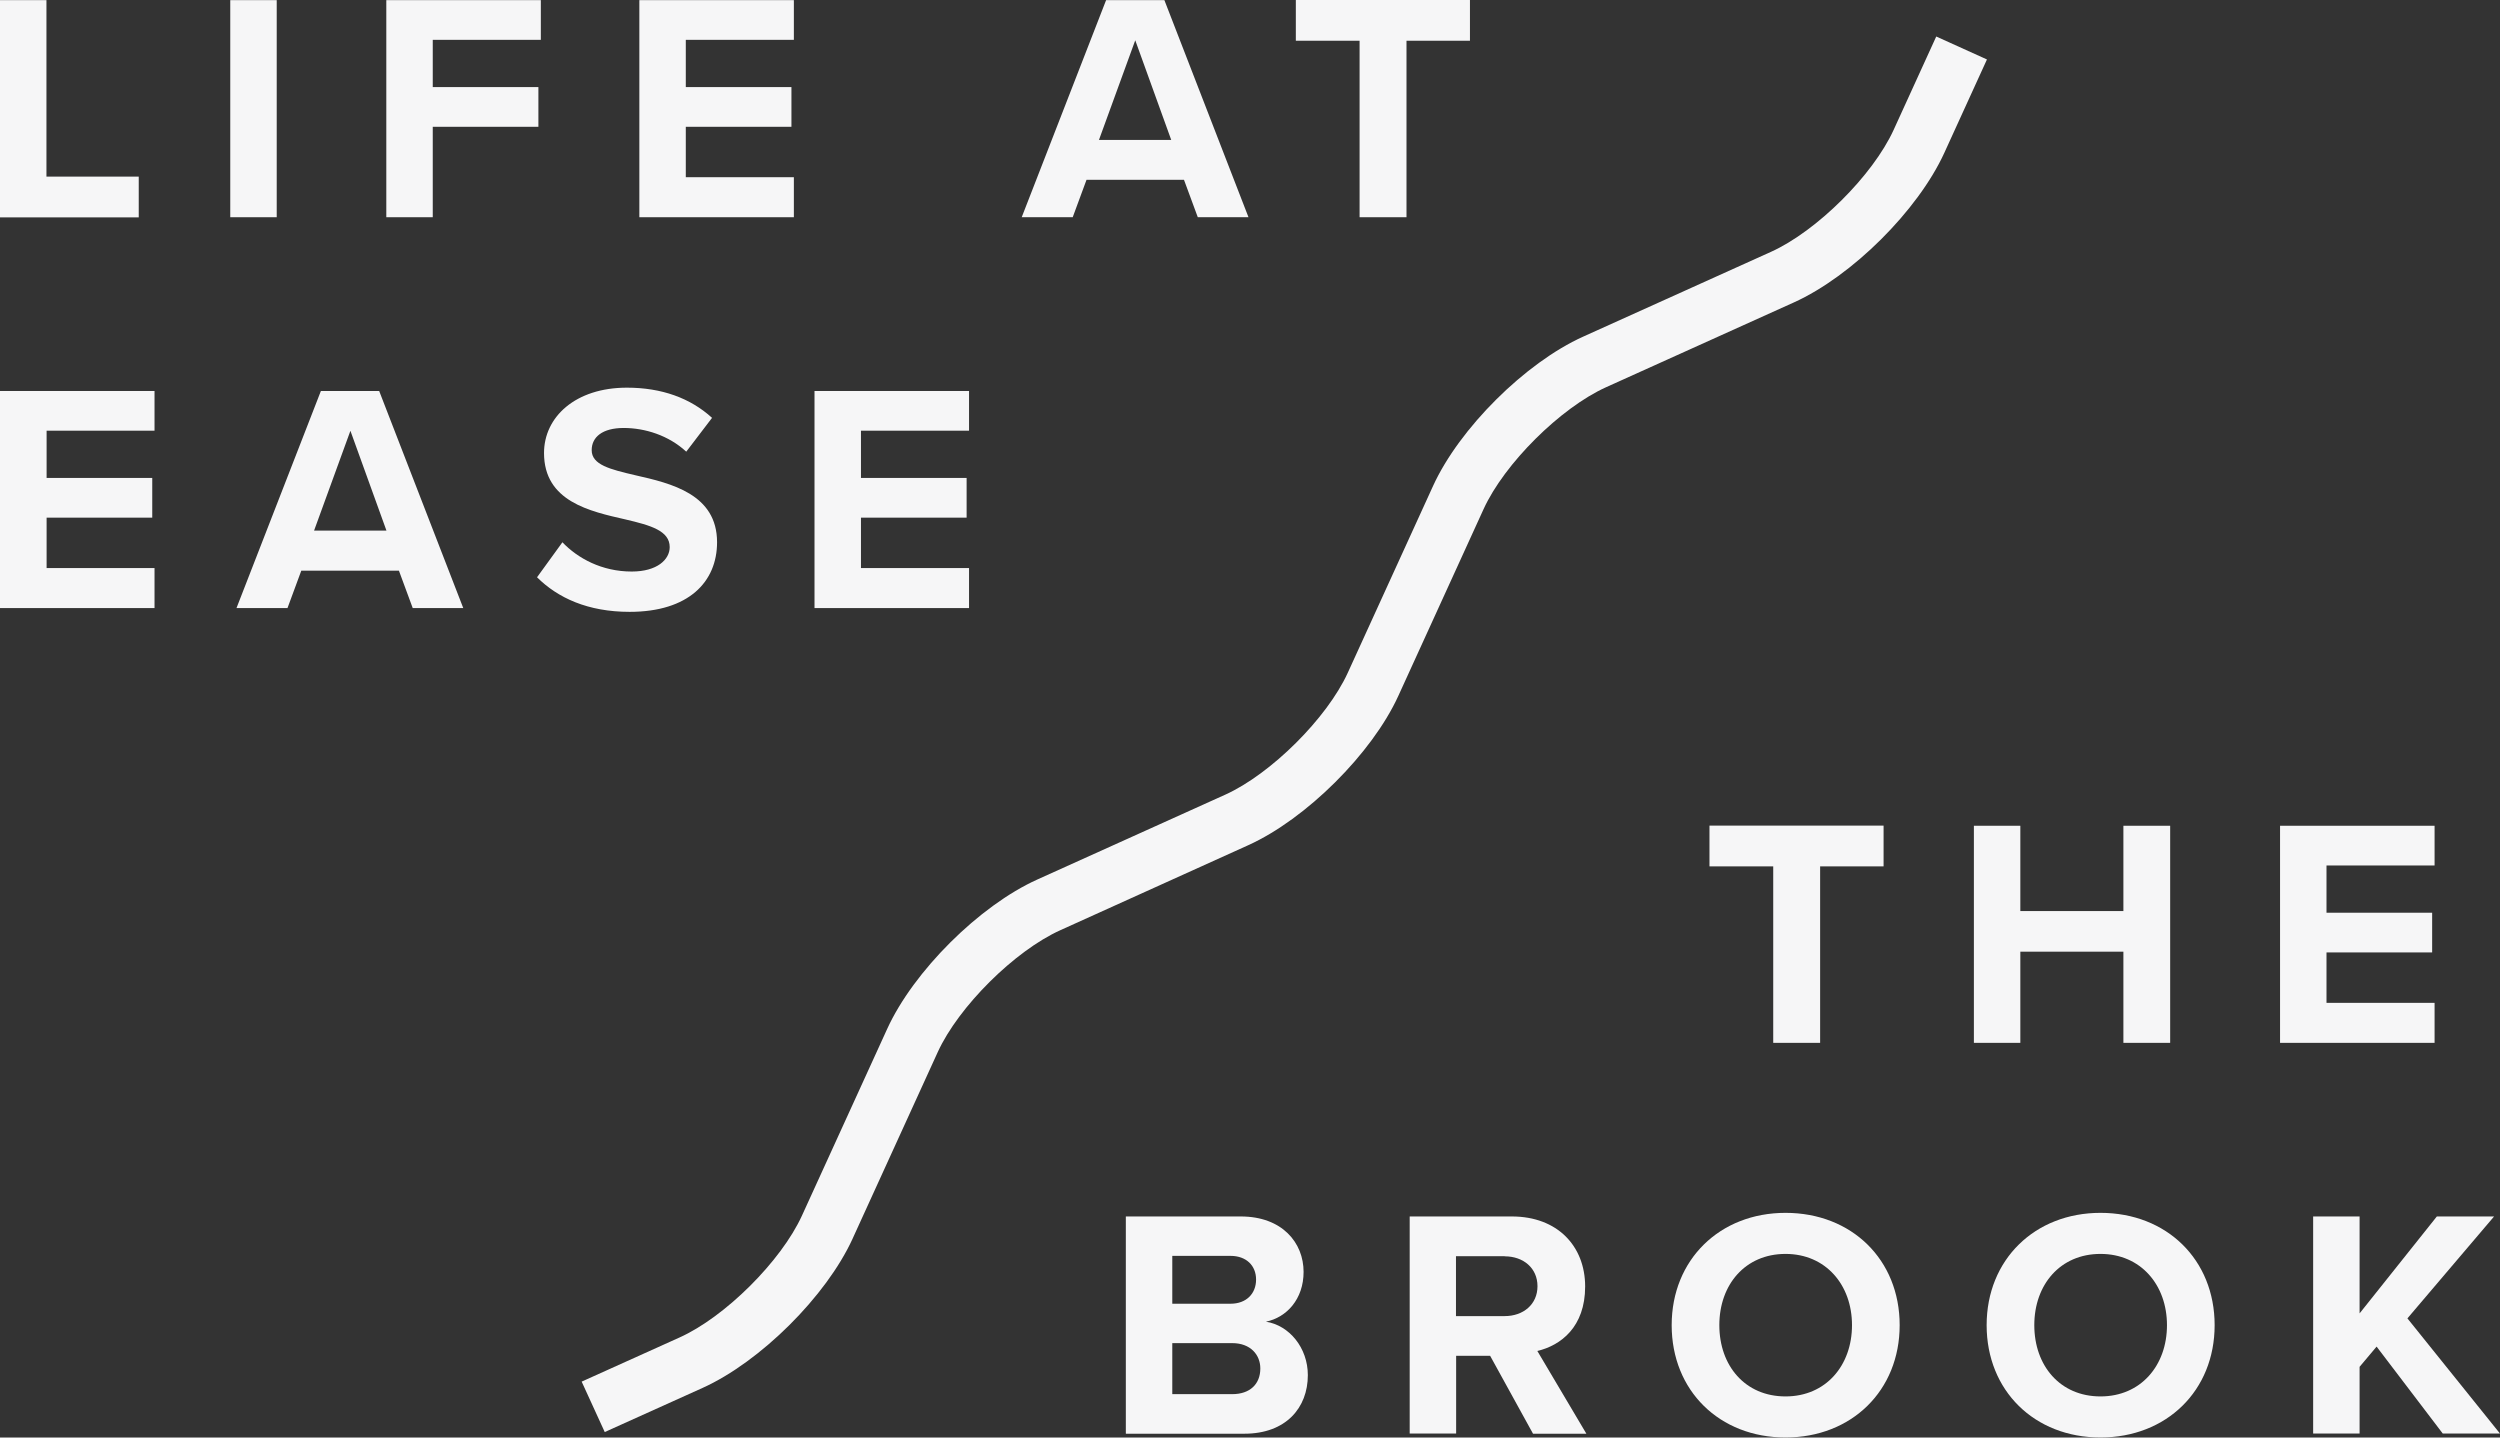 <svg width="200" height="115" viewBox="0 0 200 115" fill="none" xmlns="http://www.w3.org/2000/svg">
<rect x="0" y="0" width="200" height="115" fill="#333333" stroke="none"/>
<path d="M68.197 99.117L75.021 84.165C76.685 80.53 81.166 76.073 84.821 74.419L99.854 67.619C104.481 65.53 109.763 60.276 111.864 55.675L118.689 40.723C120.352 37.088 124.833 32.631 128.488 30.977L143.522 24.189C145.841 23.139 148.318 21.303 150.48 19.153C152.641 17.003 154.487 14.54 155.543 12.233L158.956 4.757L154.9 2.921L151.488 10.397C149.824 14.032 145.343 18.489 141.688 20.143L126.655 26.931C122.016 29.02 116.746 34.274 114.645 38.875L107.82 53.827C106.157 57.462 101.676 61.919 98.021 63.573L82.987 70.361C78.349 72.45 73.078 77.704 70.978 82.305L64.153 97.257C62.489 100.892 58.008 105.361 54.353 107.003L46.533 110.53L48.379 114.564L56.199 111.037C60.826 108.948 66.108 103.694 68.209 99.093L68.197 99.117Z" fill="#F6F6F7"/>
<path d="M141.858 83.428V69.31H136.758V66.049H150.686V69.31H145.61V83.428H141.858Z" fill="#F6F6F7"/>
<path d="M169.872 83.428V76.134H161.627V83.428H157.911V66.061H161.627V72.885H169.872V66.061H173.613V83.428H169.872Z" fill="#F6F6F7"/>
<path d="M182.404 83.428V66.061H194.766V69.238H186.12V73.018H194.572V76.194H186.12V80.228H194.766V83.428H182.404Z" fill="#F6F6F7"/>
<path d="M90.067 114.685V97.317H99.259C102.587 97.317 104.287 99.431 104.287 101.75C104.287 103.936 102.927 105.397 101.275 105.735C103.133 106.025 104.627 107.813 104.627 110.011C104.627 112.619 102.878 114.697 99.551 114.697H90.079L90.067 114.685ZM93.783 104.298H98.446C99.709 104.298 100.486 103.489 100.486 102.366C100.486 101.242 99.696 100.47 98.446 100.47H93.783V104.298ZM93.783 111.532H98.579C100 111.532 100.826 110.723 100.826 109.479C100.826 108.38 100.036 107.45 98.579 107.45H93.783V111.544V111.532Z" fill="#F6F6F7"/>
<path d="M122.635 114.685L119.211 108.465H116.491V114.685H112.775V97.317H120.947C124.59 97.317 126.812 99.684 126.812 102.921C126.812 106.158 124.869 107.631 122.987 108.078L126.91 114.697H122.647L122.635 114.685ZM120.376 100.494H116.478V105.288H120.376C121.87 105.288 122.999 104.346 122.999 102.897C122.999 101.448 121.87 100.506 120.376 100.506V100.494Z" fill="#F6F6F7"/>
<path d="M142.842 97.028C148.136 97.028 151.973 100.771 151.973 106.013C151.973 111.255 148.124 114.999 142.842 114.999C137.559 114.999 133.734 111.255 133.734 106.013C133.734 100.771 137.584 97.028 142.842 97.028ZM142.842 100.313C139.624 100.313 137.547 102.764 137.547 106.013C137.547 109.262 139.611 111.714 142.842 111.714C146.072 111.714 148.16 109.238 148.16 106.013C148.16 102.788 146.06 100.313 142.842 100.313Z" fill="#F6F6F7"/>
<path d="M168.039 97.028C173.333 97.028 177.171 100.771 177.171 106.013C177.171 111.255 173.321 114.999 168.039 114.999C162.757 114.999 158.931 111.255 158.931 106.013C158.931 100.771 162.781 97.028 168.039 97.028ZM168.039 100.313C164.821 100.313 162.744 102.764 162.744 106.013C162.744 109.262 164.809 111.714 168.039 111.714C171.269 111.714 173.358 109.238 173.358 106.013C173.358 102.788 171.257 100.313 168.039 100.313Z" fill="#F6F6F7"/>
<path d="M195.422 114.685L190.128 107.728L188.767 109.346V114.685H185.052V97.317H188.767V105.071L194.948 97.317H199.526L192.593 105.47L200 114.685H195.422Z" fill="#F6F6F7"/>
<path d="M0 0.011H3.716V14.129H11.099V17.39H0V0.011Z" fill="#F6F6F7"/>
<path d="M18.421 17.378V0.011H22.137V17.378H18.421Z" fill="#F6F6F7"/>
<path d="M30.905 17.378V0.011H43.267V3.187H34.62V6.967H43.072V10.143H34.62V17.378H30.905Z" fill="#F6F6F7"/>
<path d="M51.148 17.378V0.011H63.509V3.187H54.863V6.967H63.315V10.143H54.863V14.177H63.509V17.378H51.148Z" fill="#F6F6F7"/>
<path d="M95.823 17.378L94.718 14.383H86.922L85.817 17.378H81.737L88.488 0.011H93.151L99.879 17.378H95.823ZM90.82 3.223L87.917 11.194H93.698L90.82 3.223Z" fill="#F6F6F7"/>
<path d="M108.767 17.378V3.259H103.667V-0.001H117.596V3.259H112.52V17.378H108.767Z" fill="#F6F6F7"/>
<path d="M0 48.646V31.279H12.362V34.455H3.728V38.235H12.18V41.412H3.728V45.445H12.362V48.646H0Z" fill="#F6F6F7"/>
<path d="M33.018 48.646L31.913 45.651H24.104L22.999 48.646H18.919L25.671 31.279H30.334L37.061 48.646H33.005H33.018ZM28.027 34.479L25.125 42.45H30.917L28.039 34.479H28.027Z" fill="#F6F6F7"/>
<path d="M44.991 43.38C46.217 44.66 48.136 45.723 50.54 45.723C52.581 45.723 53.576 44.757 53.576 43.767C53.576 42.462 52.058 42.028 50.042 41.556C47.189 40.904 43.522 40.119 43.522 36.242C43.522 33.356 46.035 31.013 50.152 31.013C52.933 31.013 55.228 31.846 56.964 33.428L54.9 36.134C53.491 34.829 51.597 34.238 49.897 34.238C48.197 34.238 47.335 34.962 47.335 36.013C47.335 37.184 48.804 37.547 50.82 38.018C53.698 38.67 57.365 39.528 57.365 43.38C57.365 46.556 55.082 48.948 50.37 48.948C47.019 48.948 44.614 47.825 42.963 46.182L45.003 43.368L44.991 43.38Z" fill="#F6F6F7"/>
<path d="M65.161 48.646V31.279H77.523V34.455H68.877V38.235H77.329V41.412H68.877V45.445H77.523V48.646H65.161Z" fill="#F6F6F7"/>
</svg>
